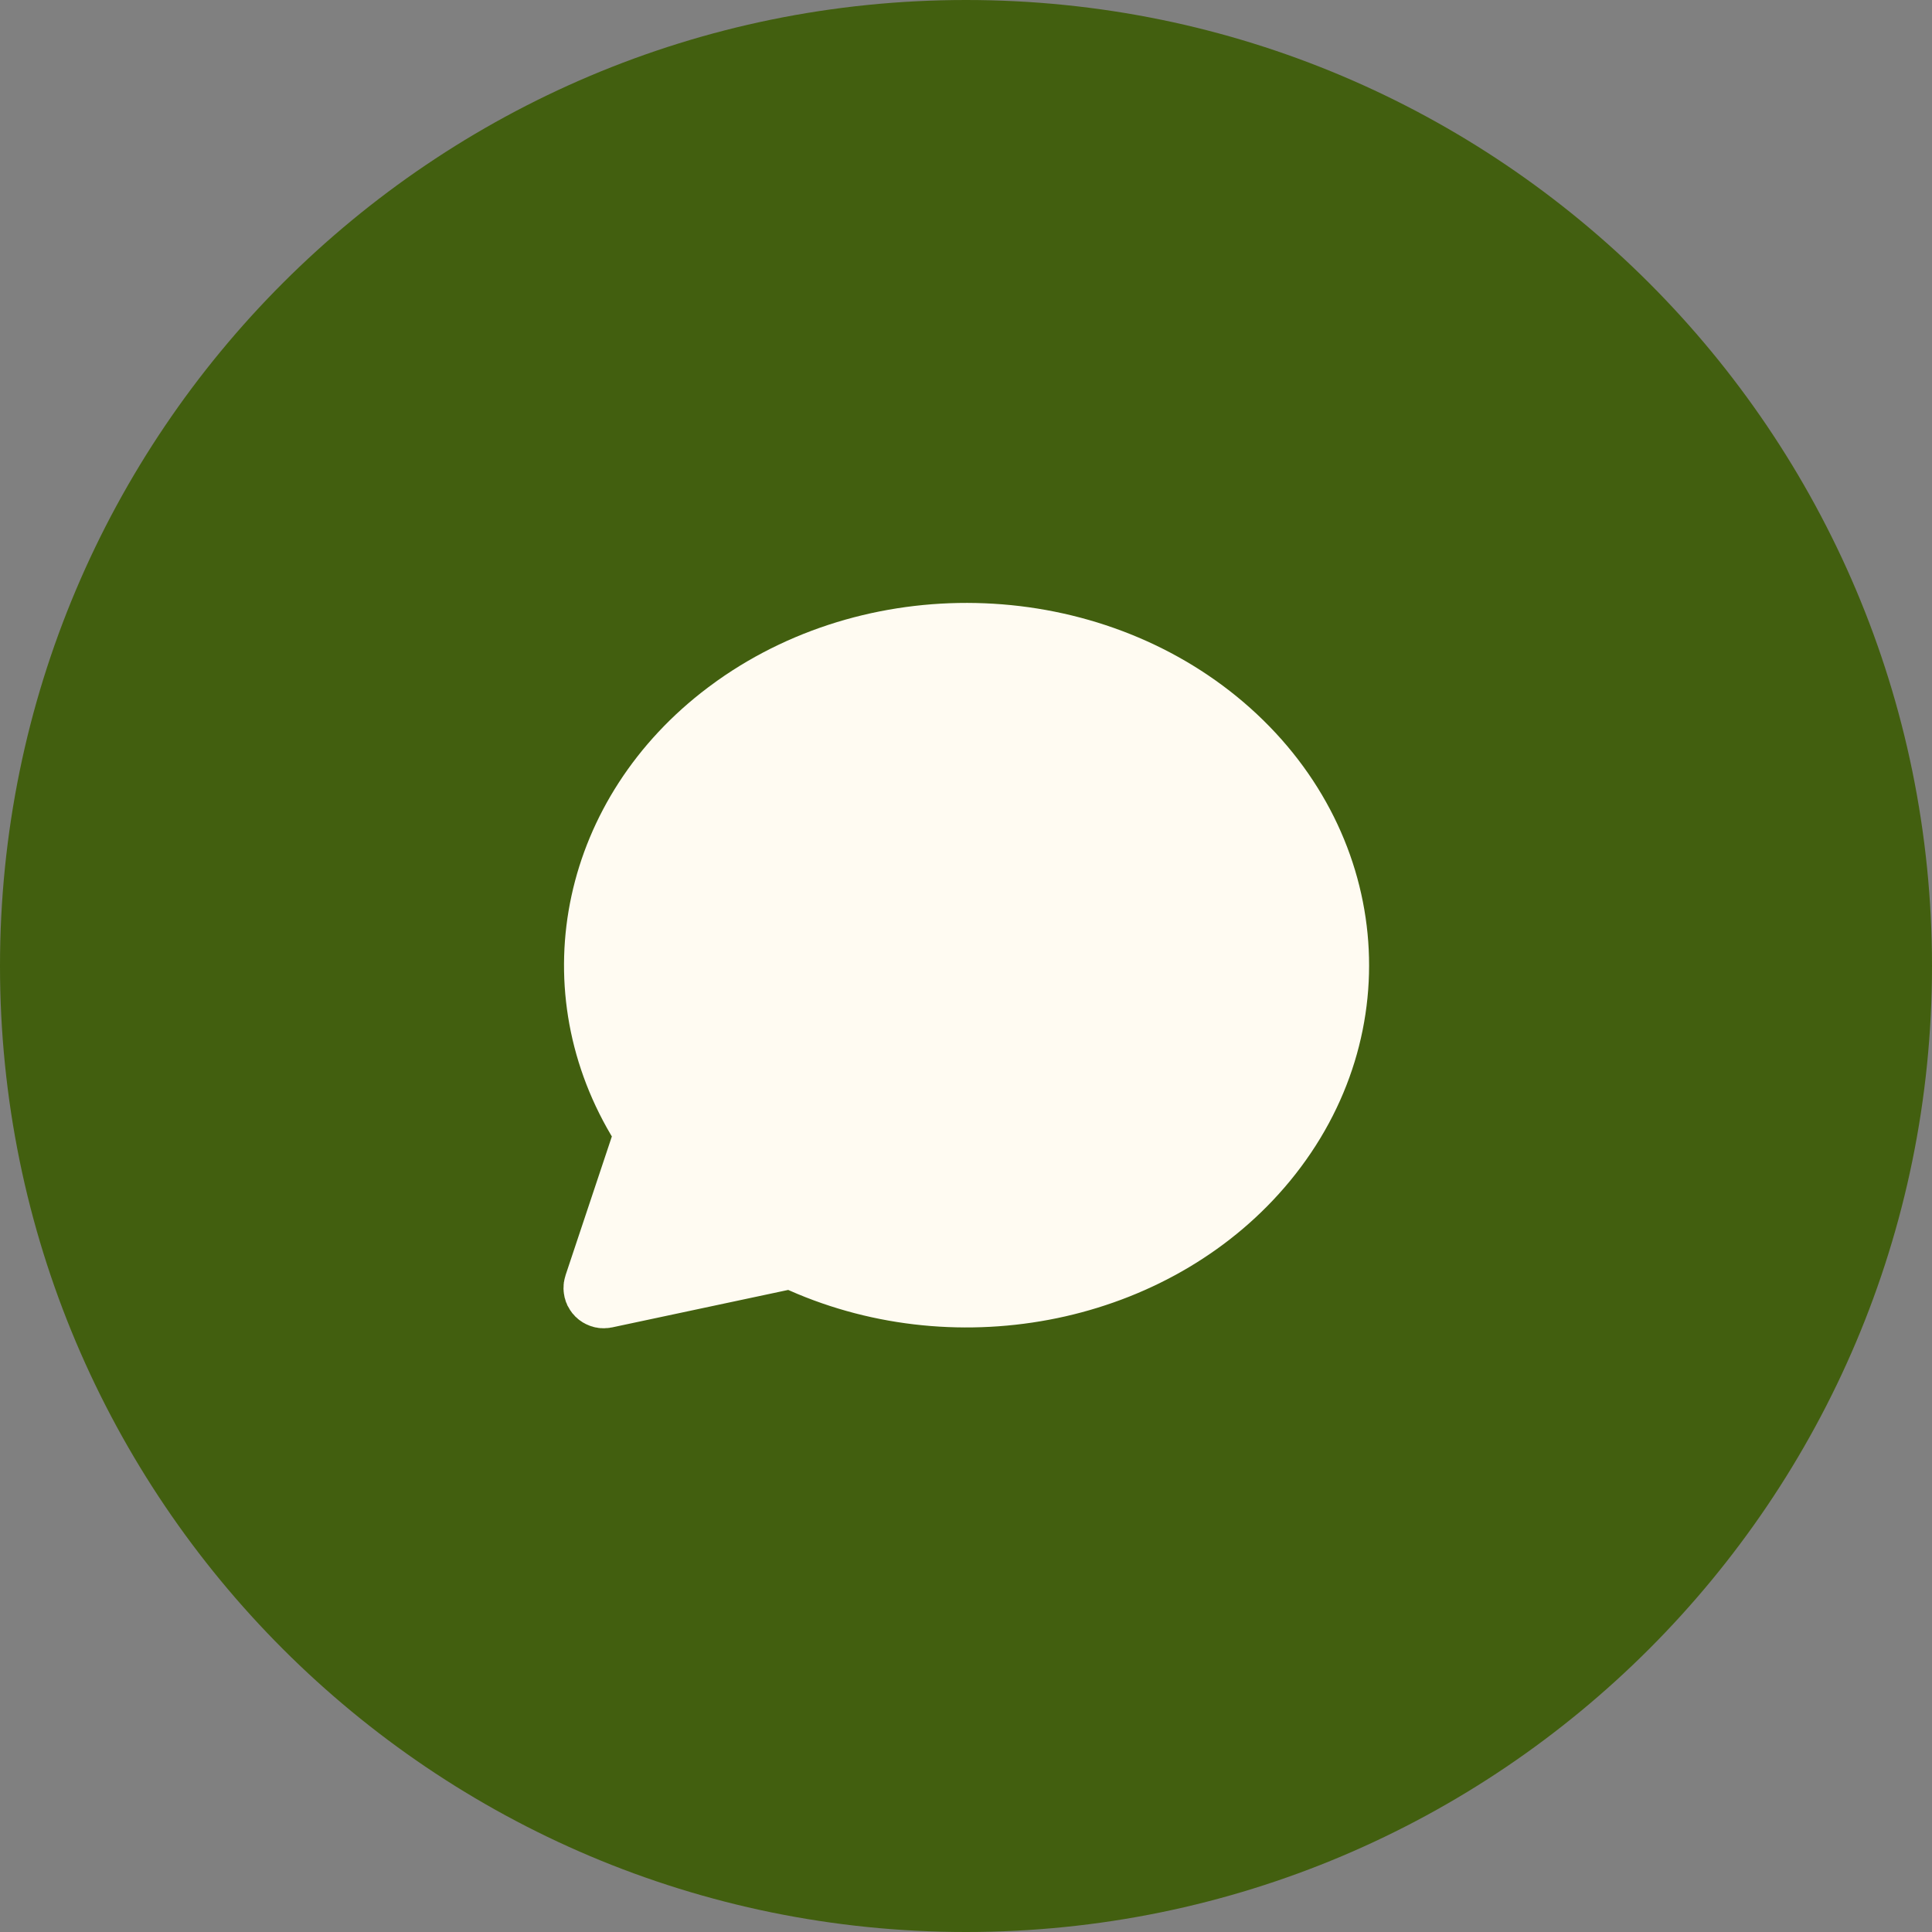 <?xml version="1.0" encoding="UTF-8"?> <svg xmlns="http://www.w3.org/2000/svg" width="36" height="36" viewBox="0 0 36 36" fill="none"><rect x="0" y="0" width="36" height="36" fill="#808080" stroke="none"/><path d="M0 18C0 27.941 8.059 36 18 36C27.941 36 36 27.941 36 18C36 8.059 27.941 0 18 0C8.059 0 0 8.059 0 18Z" fill="#425F0F"></path><path d="M13.366 12.683C16.29 10.609 20.467 10.779 23.171 13.084C25.921 15.431 26.297 19.263 24.035 22.008C21.904 24.593 18.061 25.445 14.861 24.111L14.687 24.036L11.406 24.734L11.376 24.738L11.35 24.744H11.336L11.32 24.747H11.291L11.267 24.75L11.251 24.75L11.233 24.75L11.209 24.748H11.182L11.166 24.745L11.149 24.744L11.123 24.738L11.098 24.735L11.086 24.732L11.068 24.728L11.031 24.716L11.013 24.712L11.005 24.708L10.988 24.703L10.954 24.688L10.932 24.679L10.924 24.675L10.913 24.67L10.89 24.657L10.856 24.639L10.844 24.63L10.816 24.611L10.787 24.591L10.785 24.588L10.775 24.581L10.743 24.551L10.724 24.536L10.72 24.531L10.678 24.484L10.668 24.474L10.66 24.463L10.63 24.421L10.62 24.407L10.616 24.399L10.585 24.345L10.579 24.336L10.576 24.33L10.571 24.321L10.561 24.292L10.546 24.261L10.543 24.249L10.54 24.241L10.527 24.195L10.522 24.182L10.52 24.171L10.517 24.156L10.513 24.132L10.507 24.1L10.505 24.077L10.503 24.069V24.057L10.5 24.017L10.501 23.99L10.502 23.973L10.503 23.933L10.506 23.914V23.9L10.512 23.874L10.516 23.848L10.52 23.833L10.523 23.818L10.536 23.773L10.538 23.763L11.401 21.176L11.384 21.148C9.727 18.338 10.477 14.855 13.194 12.809L13.366 12.683Z" fill="#FFFBF2"></path></svg> 